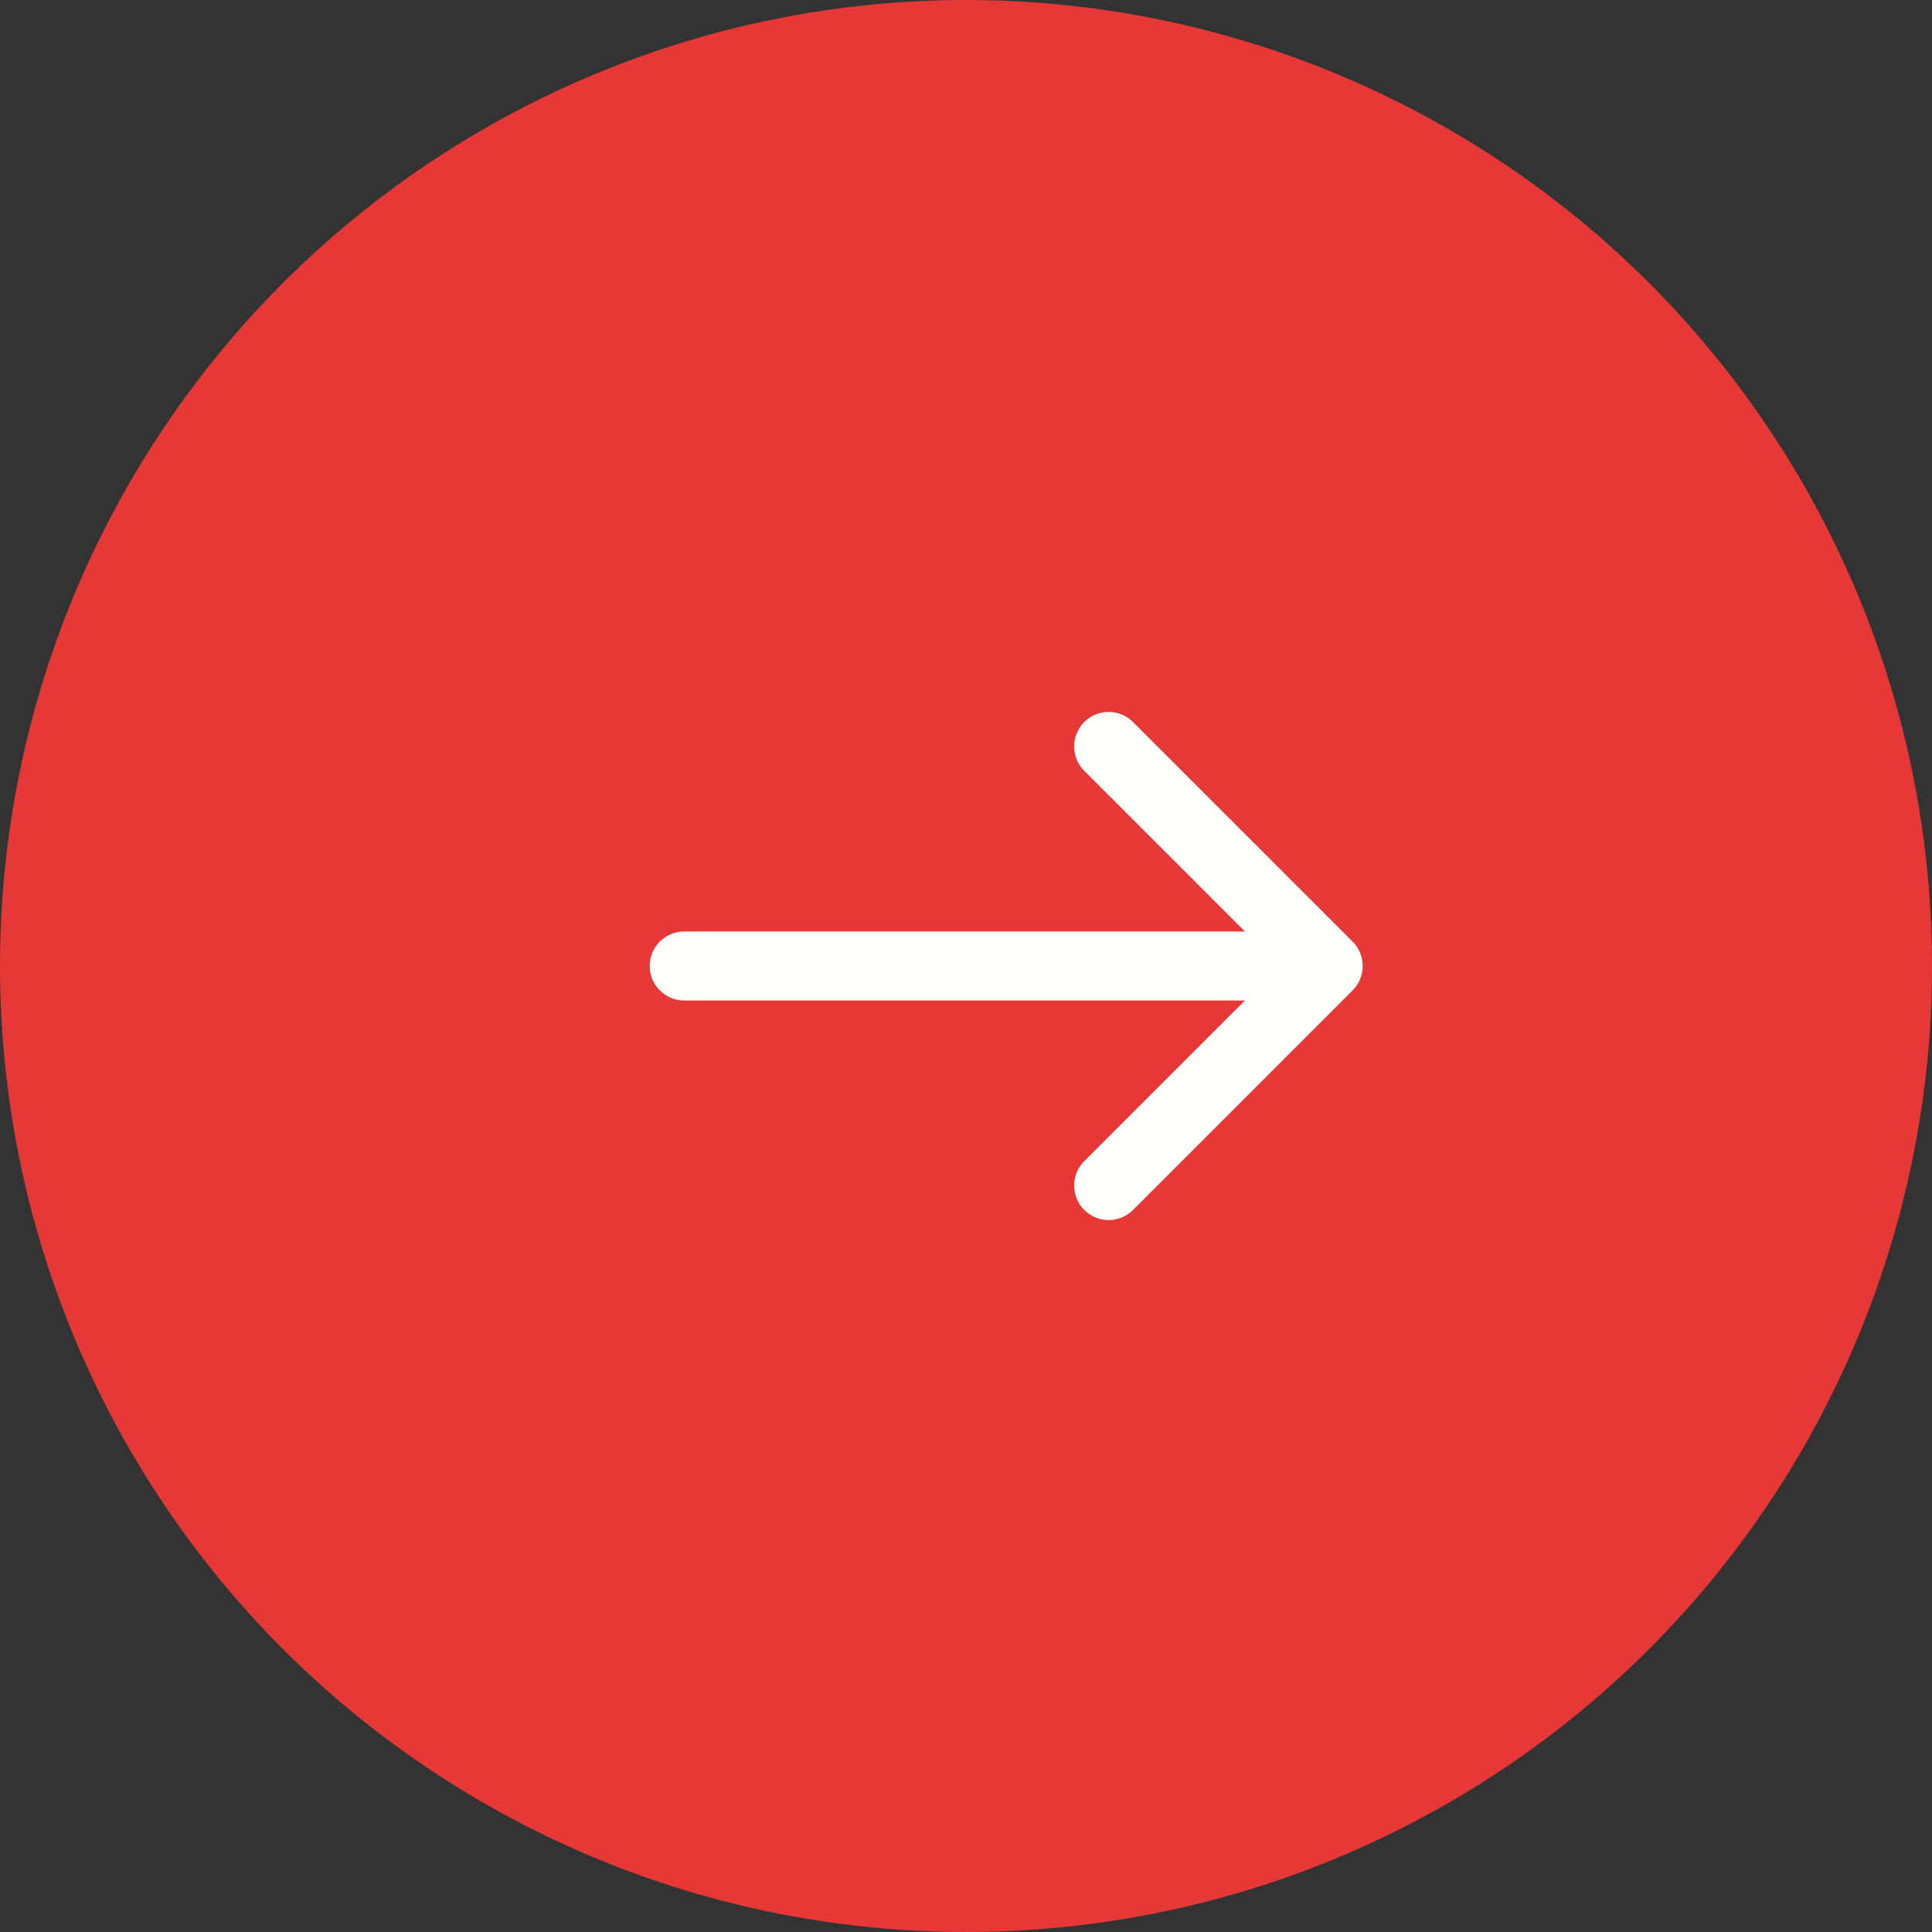 <svg width="56" height="56" viewBox="0 0 56 56" fill="none" xmlns="http://www.w3.org/2000/svg">
<rect x="0" y="0" width="56" height="56" fill="#333333" stroke="none"/>
<circle cx="28" cy="28" r="28" fill="#E73838"/>
<path d="M19.832 27C19.28 27 18.832 27.448 18.832 28C18.832 28.552 19.28 29 19.832 29L19.832 27ZM39.206 28.707C39.596 28.317 39.596 27.683 39.206 27.293L32.842 20.929C32.451 20.538 31.818 20.538 31.428 20.929C31.037 21.32 31.037 21.953 31.428 22.343L37.084 28L31.428 33.657C31.037 34.047 31.037 34.681 31.428 35.071C31.818 35.462 32.451 35.462 32.842 35.071L39.206 28.707ZM19.832 29L38.499 29L38.499 27L19.832 27L19.832 29Z" fill="#FFFFFB"/>
</svg>
